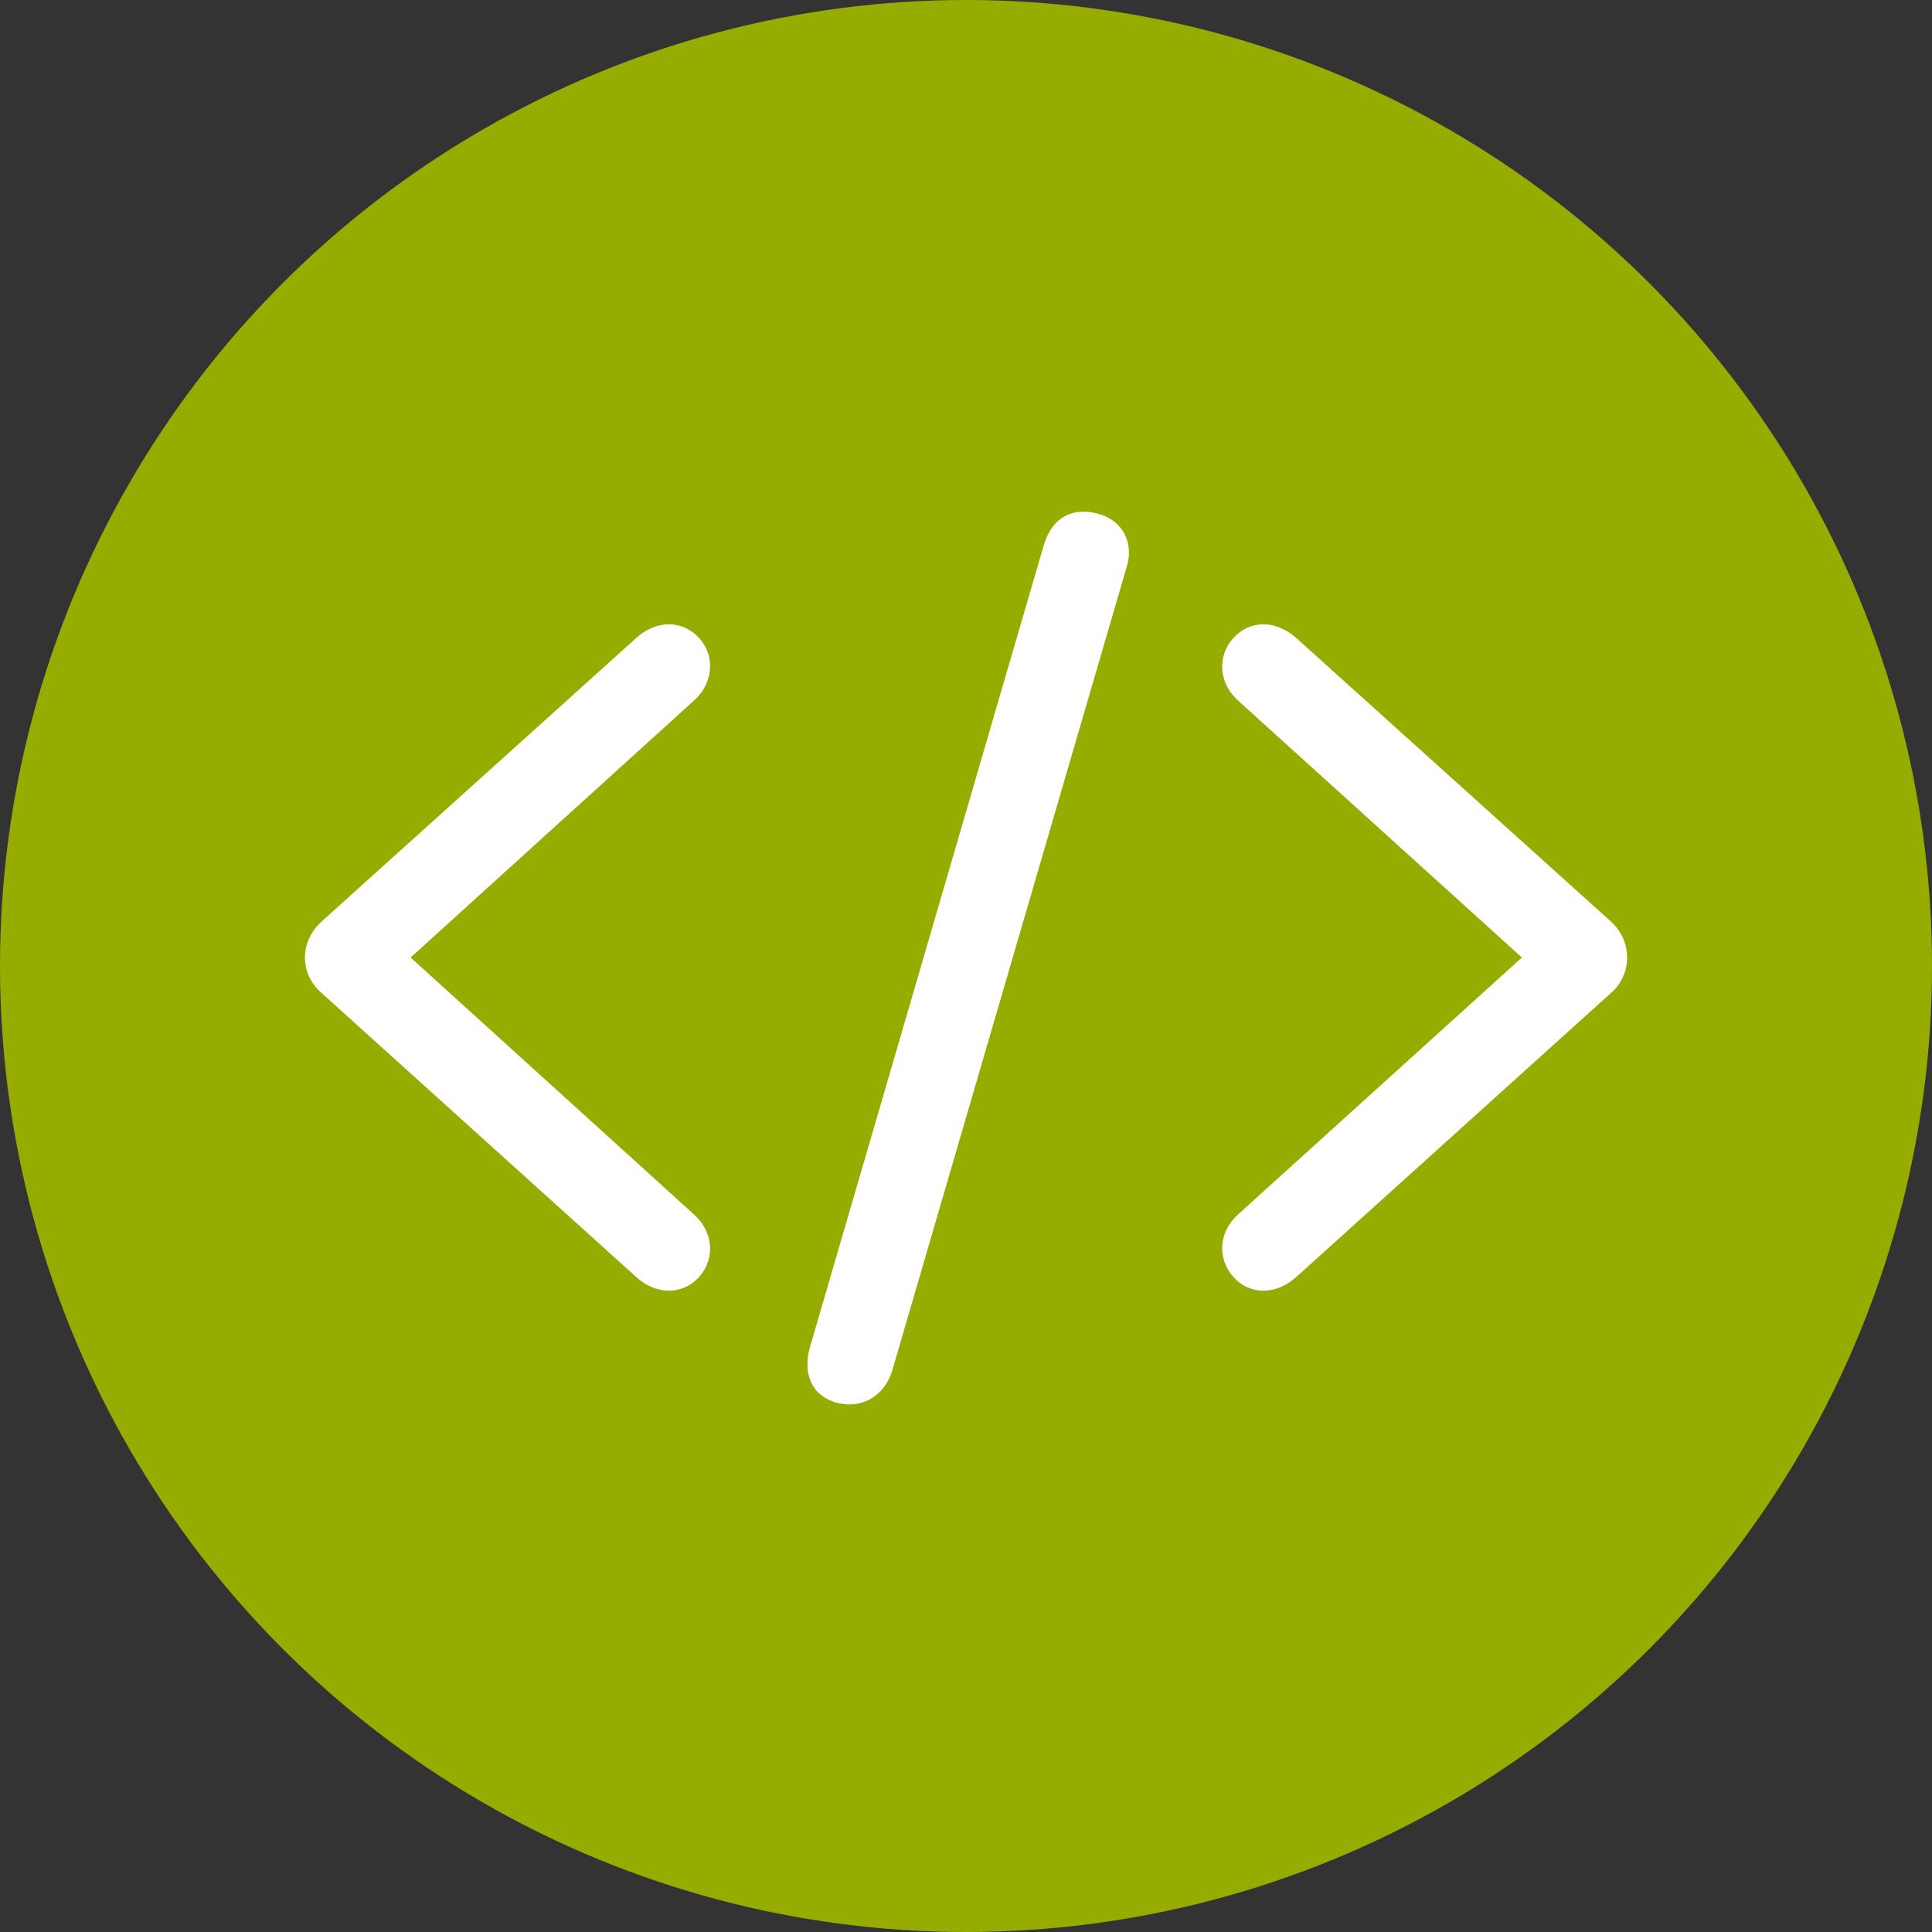 <?xml version="1.0" encoding="UTF-8"?>
<svg width="64px" height="64px" viewBox="0 0 64 64" version="1.1" xmlns="http://www.w3.org/2000/svg" xmlns:xlink="http://www.w3.org/1999/xlink">
    <rect x="0" y="0" width="64" height="64" fill="#333333" stroke="none"/>
    <title>subtopic-icon/programminglanguages/general</title>
    <g id="subtopic-icon/programminglanguages/general" stroke="none" stroke-width="1" fill="none" fill-rule="evenodd">
        <circle id="Oval" fill="#97AC00" cx="32" cy="32" r="32"></circle>
        <g id="􀙚" transform="translate(10.102, 16.949)" fill="#FFFFFF" fill-rule="nonzero">
            <path d="M17.625,29.52 C18.453,29.738 19.203,29.285 19.453,28.457 L27.234,1.785 C27.453,1.035 27.094,0.285 26.266,0.067 C25.453,-0.152 24.75,0.16 24.469,1.129 L16.734,27.66 C16.484,28.504 16.75,29.285 17.625,29.52 Z M43.797,14.77 C43.797,14.332 43.625,13.91 43.266,13.582 L32.828,4.176 C32.156,3.582 31.297,3.582 30.75,4.192 C30.203,4.801 30.281,5.692 30.906,6.254 L40.312,14.77 L30.906,23.285 C30.281,23.848 30.203,24.723 30.75,25.348 C31.297,25.957 32.156,25.957 32.828,25.363 L43.266,15.942 C43.625,15.629 43.797,15.207 43.797,14.77 Z M0,14.77 C0,15.207 0.188,15.629 0.547,15.942 L10.984,25.363 C11.641,25.957 12.516,25.957 13.062,25.348 C13.609,24.723 13.516,23.848 12.891,23.285 L3.5,14.77 L12.891,6.254 C13.516,5.692 13.609,4.801 13.062,4.192 C12.516,3.582 11.641,3.582 10.984,4.176 L0.547,13.582 C0.188,13.91 0,14.332 0,14.77 Z" id="Shape"></path>
        </g>
    </g>
</svg>